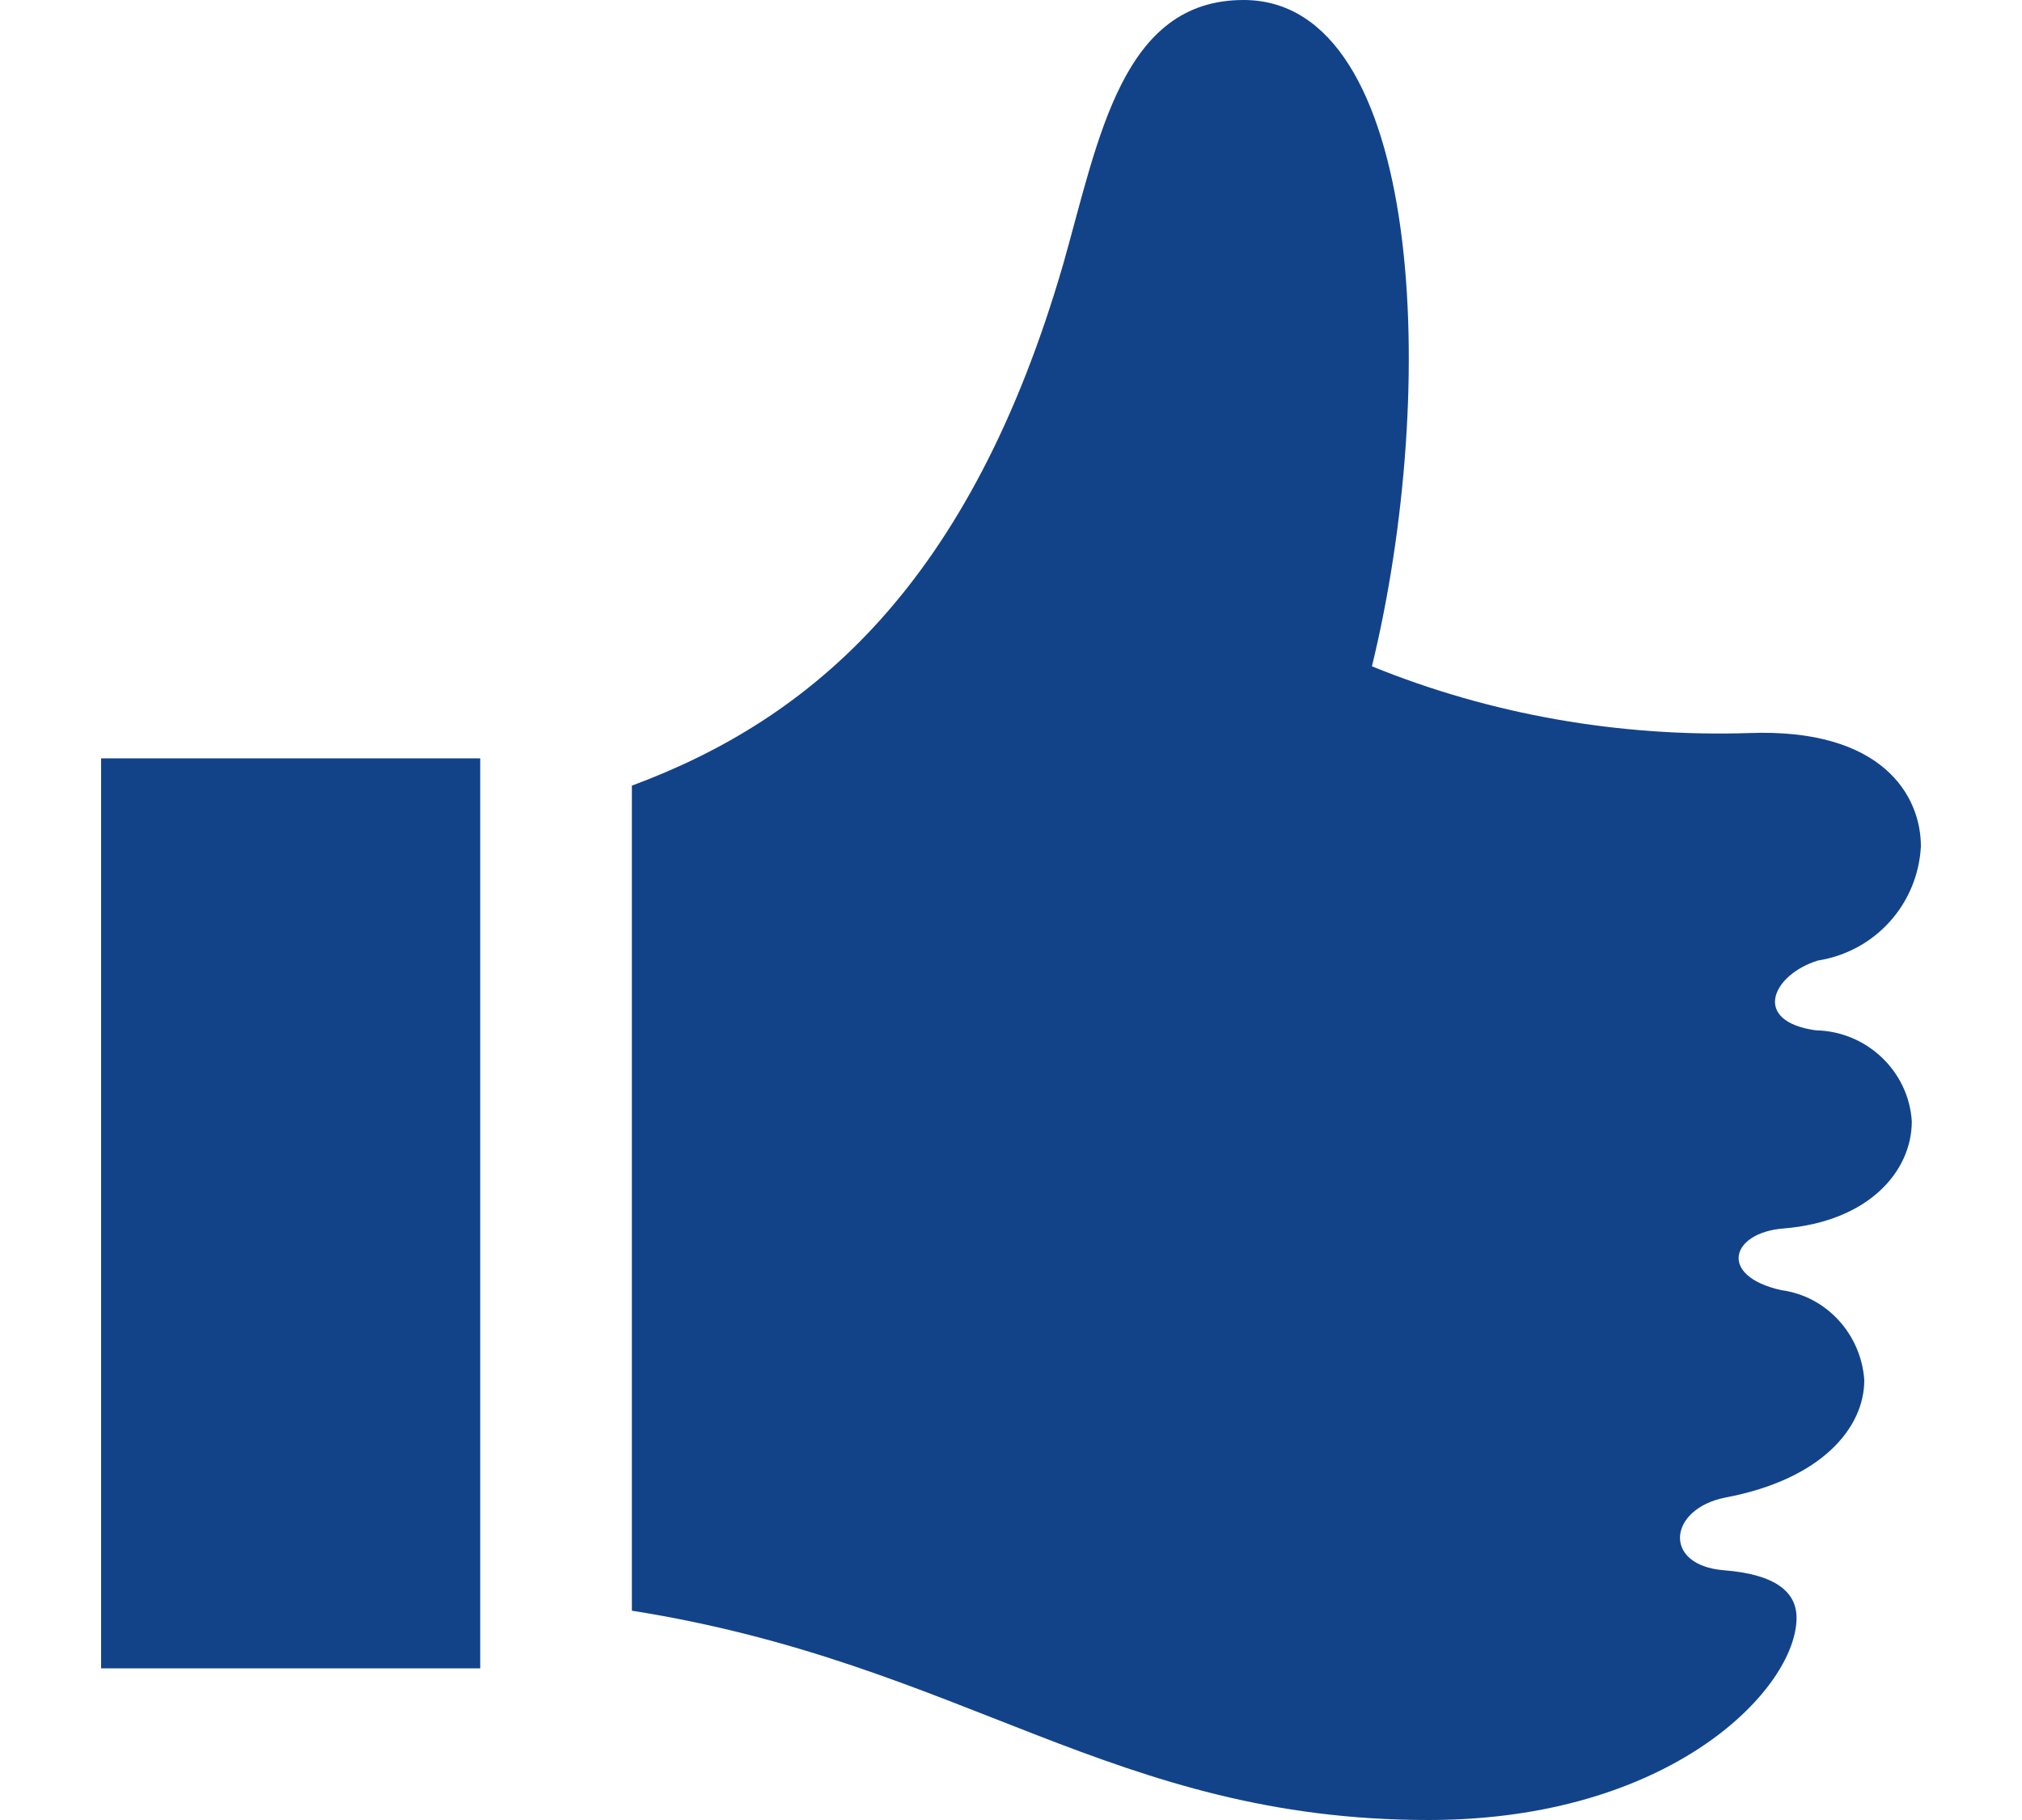 <?xml version="1.0" encoding="utf-8"?>
<!-- Generator: Adobe Illustrator 24.0.0, SVG Export Plug-In . SVG Version: 6.00 Build 0)  -->
<svg version="1.1" id="Layer_1" xmlns="http://www.w3.org/2000/svg" xmlns:xlink="http://www.w3.org/1999/xlink" x="0px" y="0px"
	 viewBox="0 0 20 18" style="enable-background:new 0 0 20 18;" xml:space="preserve">
<style type="text/css">
	.st0{fill:#124389;}
</style>
<path id="Path_164" class="st0" d="M4.75,16.5H1v-9h3.75V16.5z M17.96,10.19c-0.64-0.09-0.43-0.55,0.02-0.69
	c0.57-0.09,0.99-0.56,1.02-1.13c0-0.5-0.38-1.17-1.7-1.12c-1.28,0.04-2.55-0.18-3.73-0.66C14.24,3.84,14.08,0,12.3,0
	c-1.2,0-1.43,1.36-1.78,2.6C9.6,5.78,8.03,7.11,6.25,7.77v8.16C9.54,16.45,11.01,18,14.13,18c2.4,0,3.64-1.3,3.64-2
	c0-0.25-0.2-0.43-0.72-0.47c-0.61-0.05-0.55-0.61,0.02-0.72c0.95-0.18,1.37-0.69,1.37-1.16c-0.03-0.45-0.37-0.83-0.82-0.89
	c-0.63-0.14-0.5-0.57,0.02-0.61c0.85-0.07,1.27-0.57,1.27-1.06C18.88,10.6,18.47,10.2,17.96,10.19z"/>
</svg>
